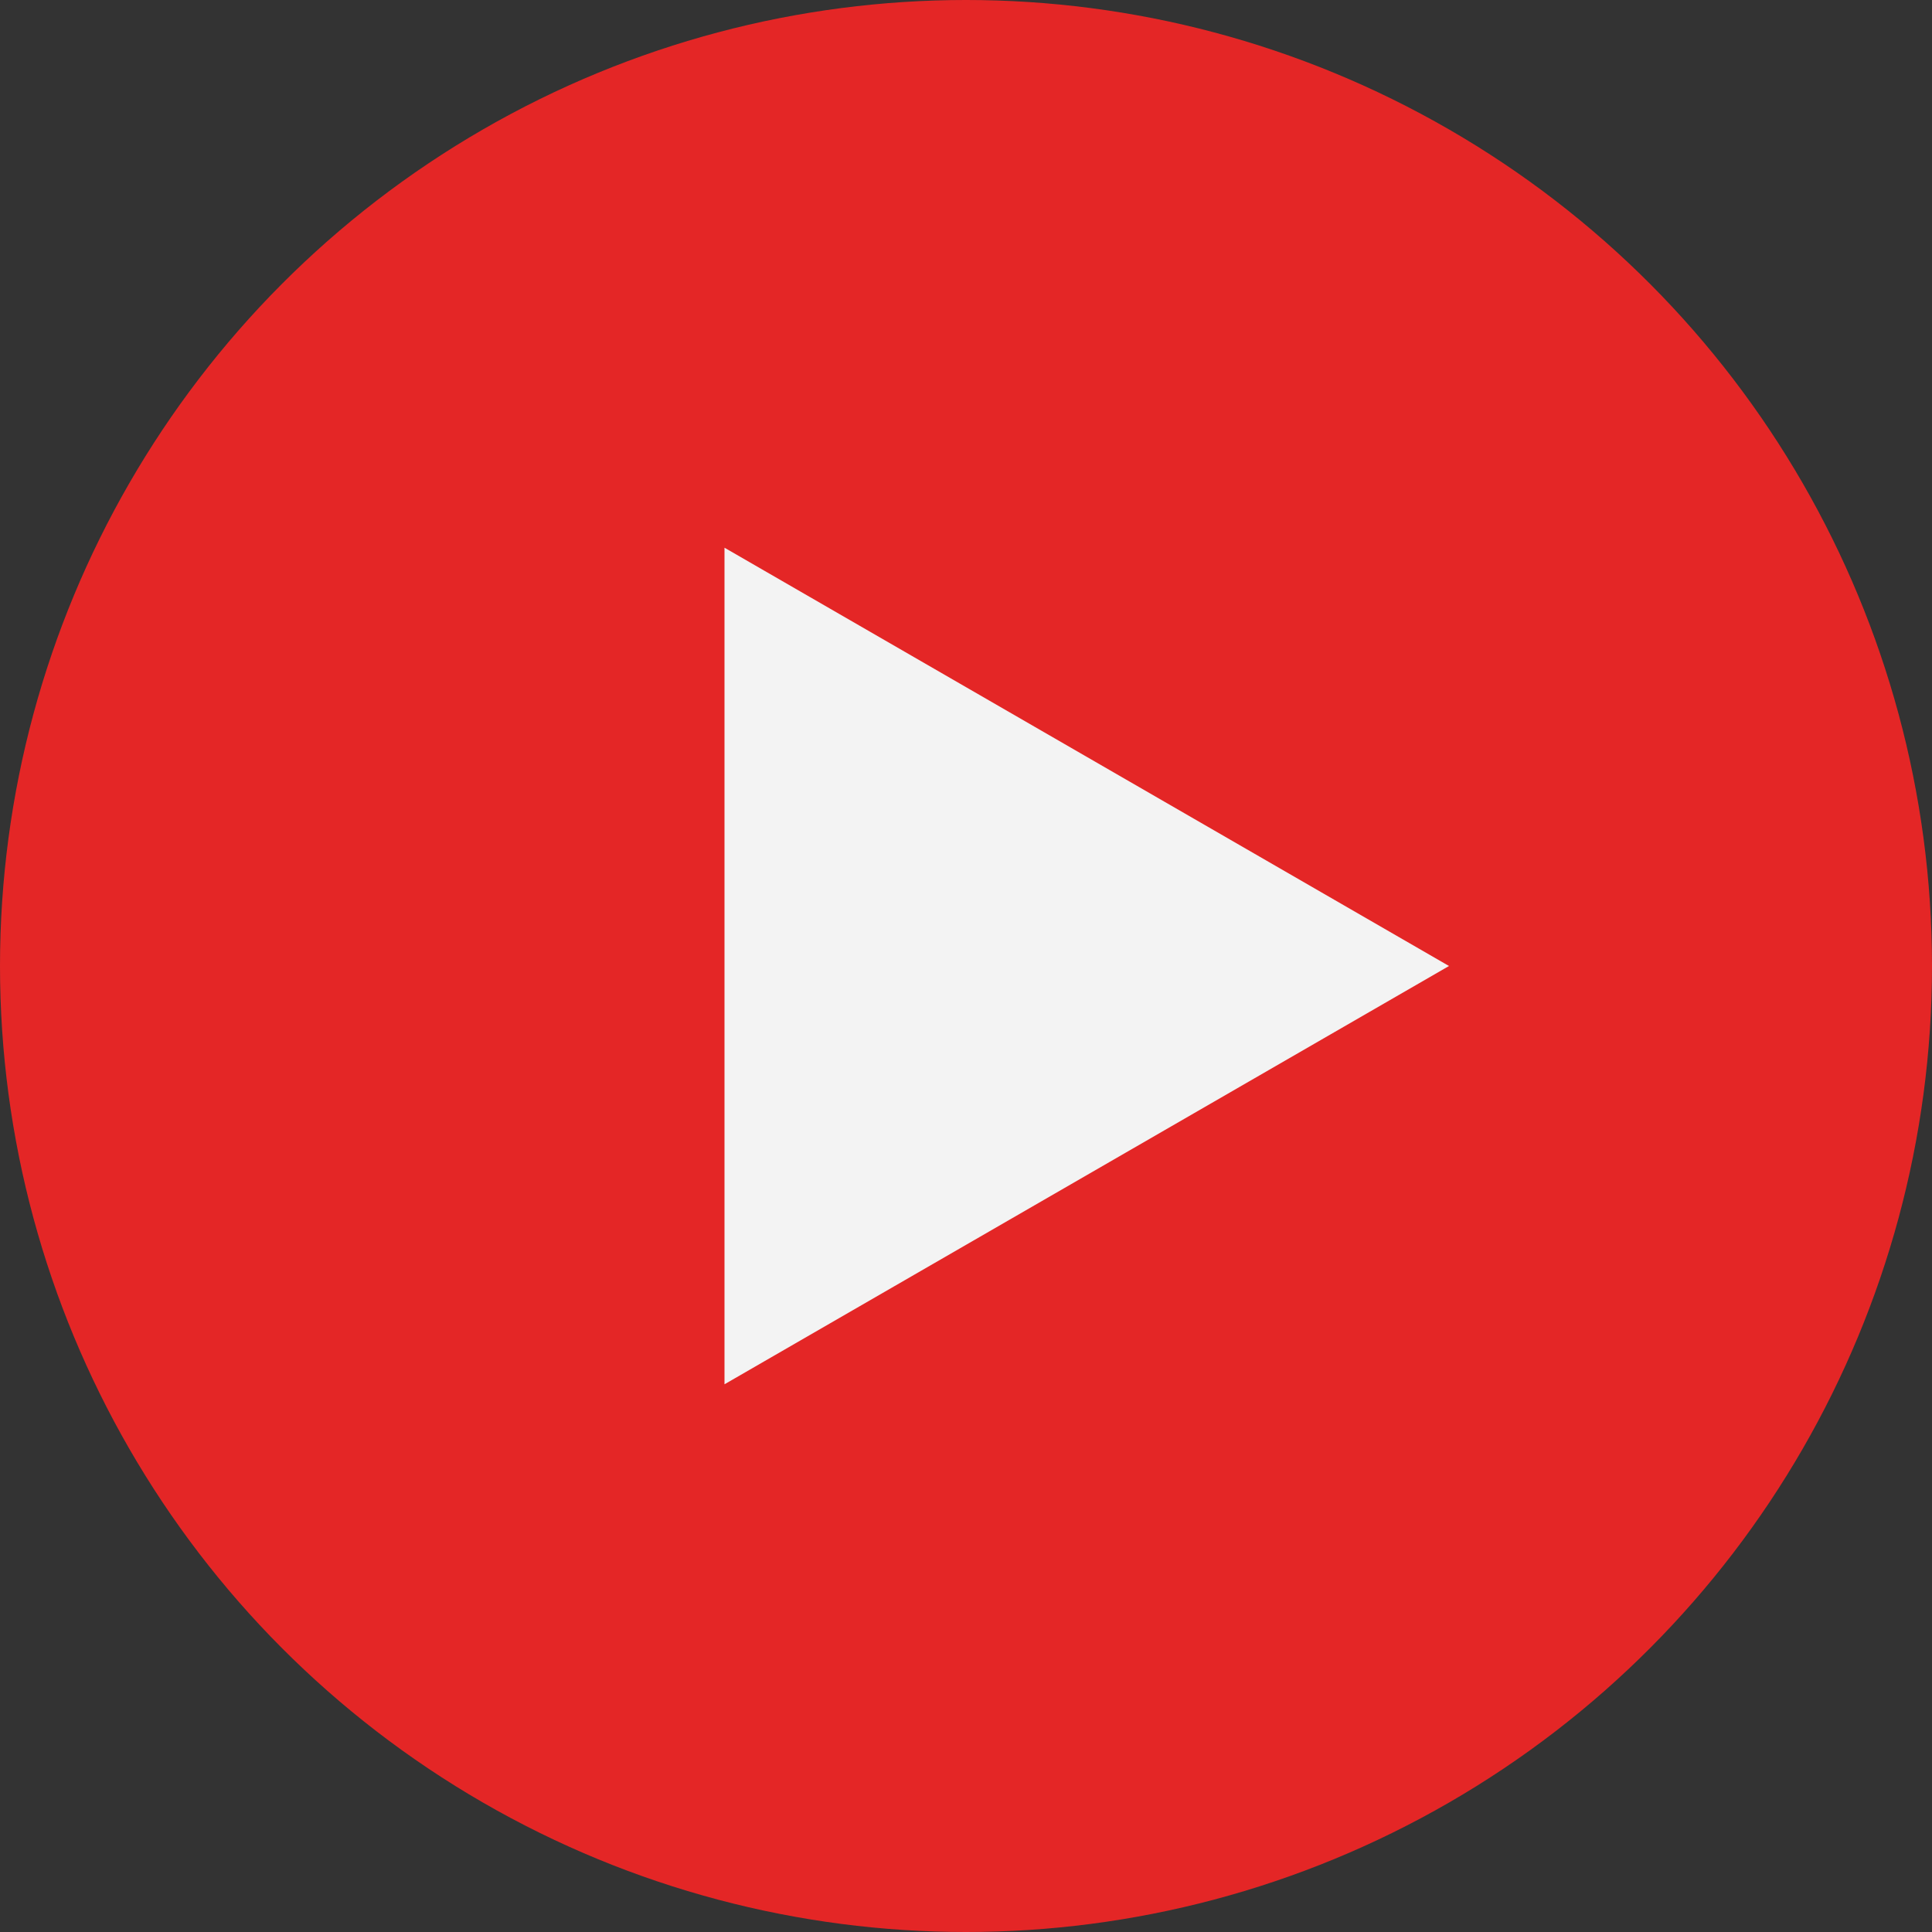 <?xml version="1.0" encoding="UTF-8"?> <svg xmlns="http://www.w3.org/2000/svg" width="200" height="200" viewBox="0 0 200 200" fill="none"><rect x="0" y="0" width="200" height="200" fill="#333333" stroke="none"/> <circle cx="100" cy="100" r="100" fill="#E42626"></circle> <path d="M150 100L75 143.301V56.699L150 100Z" fill="#F3F3F3"></path> </svg> 